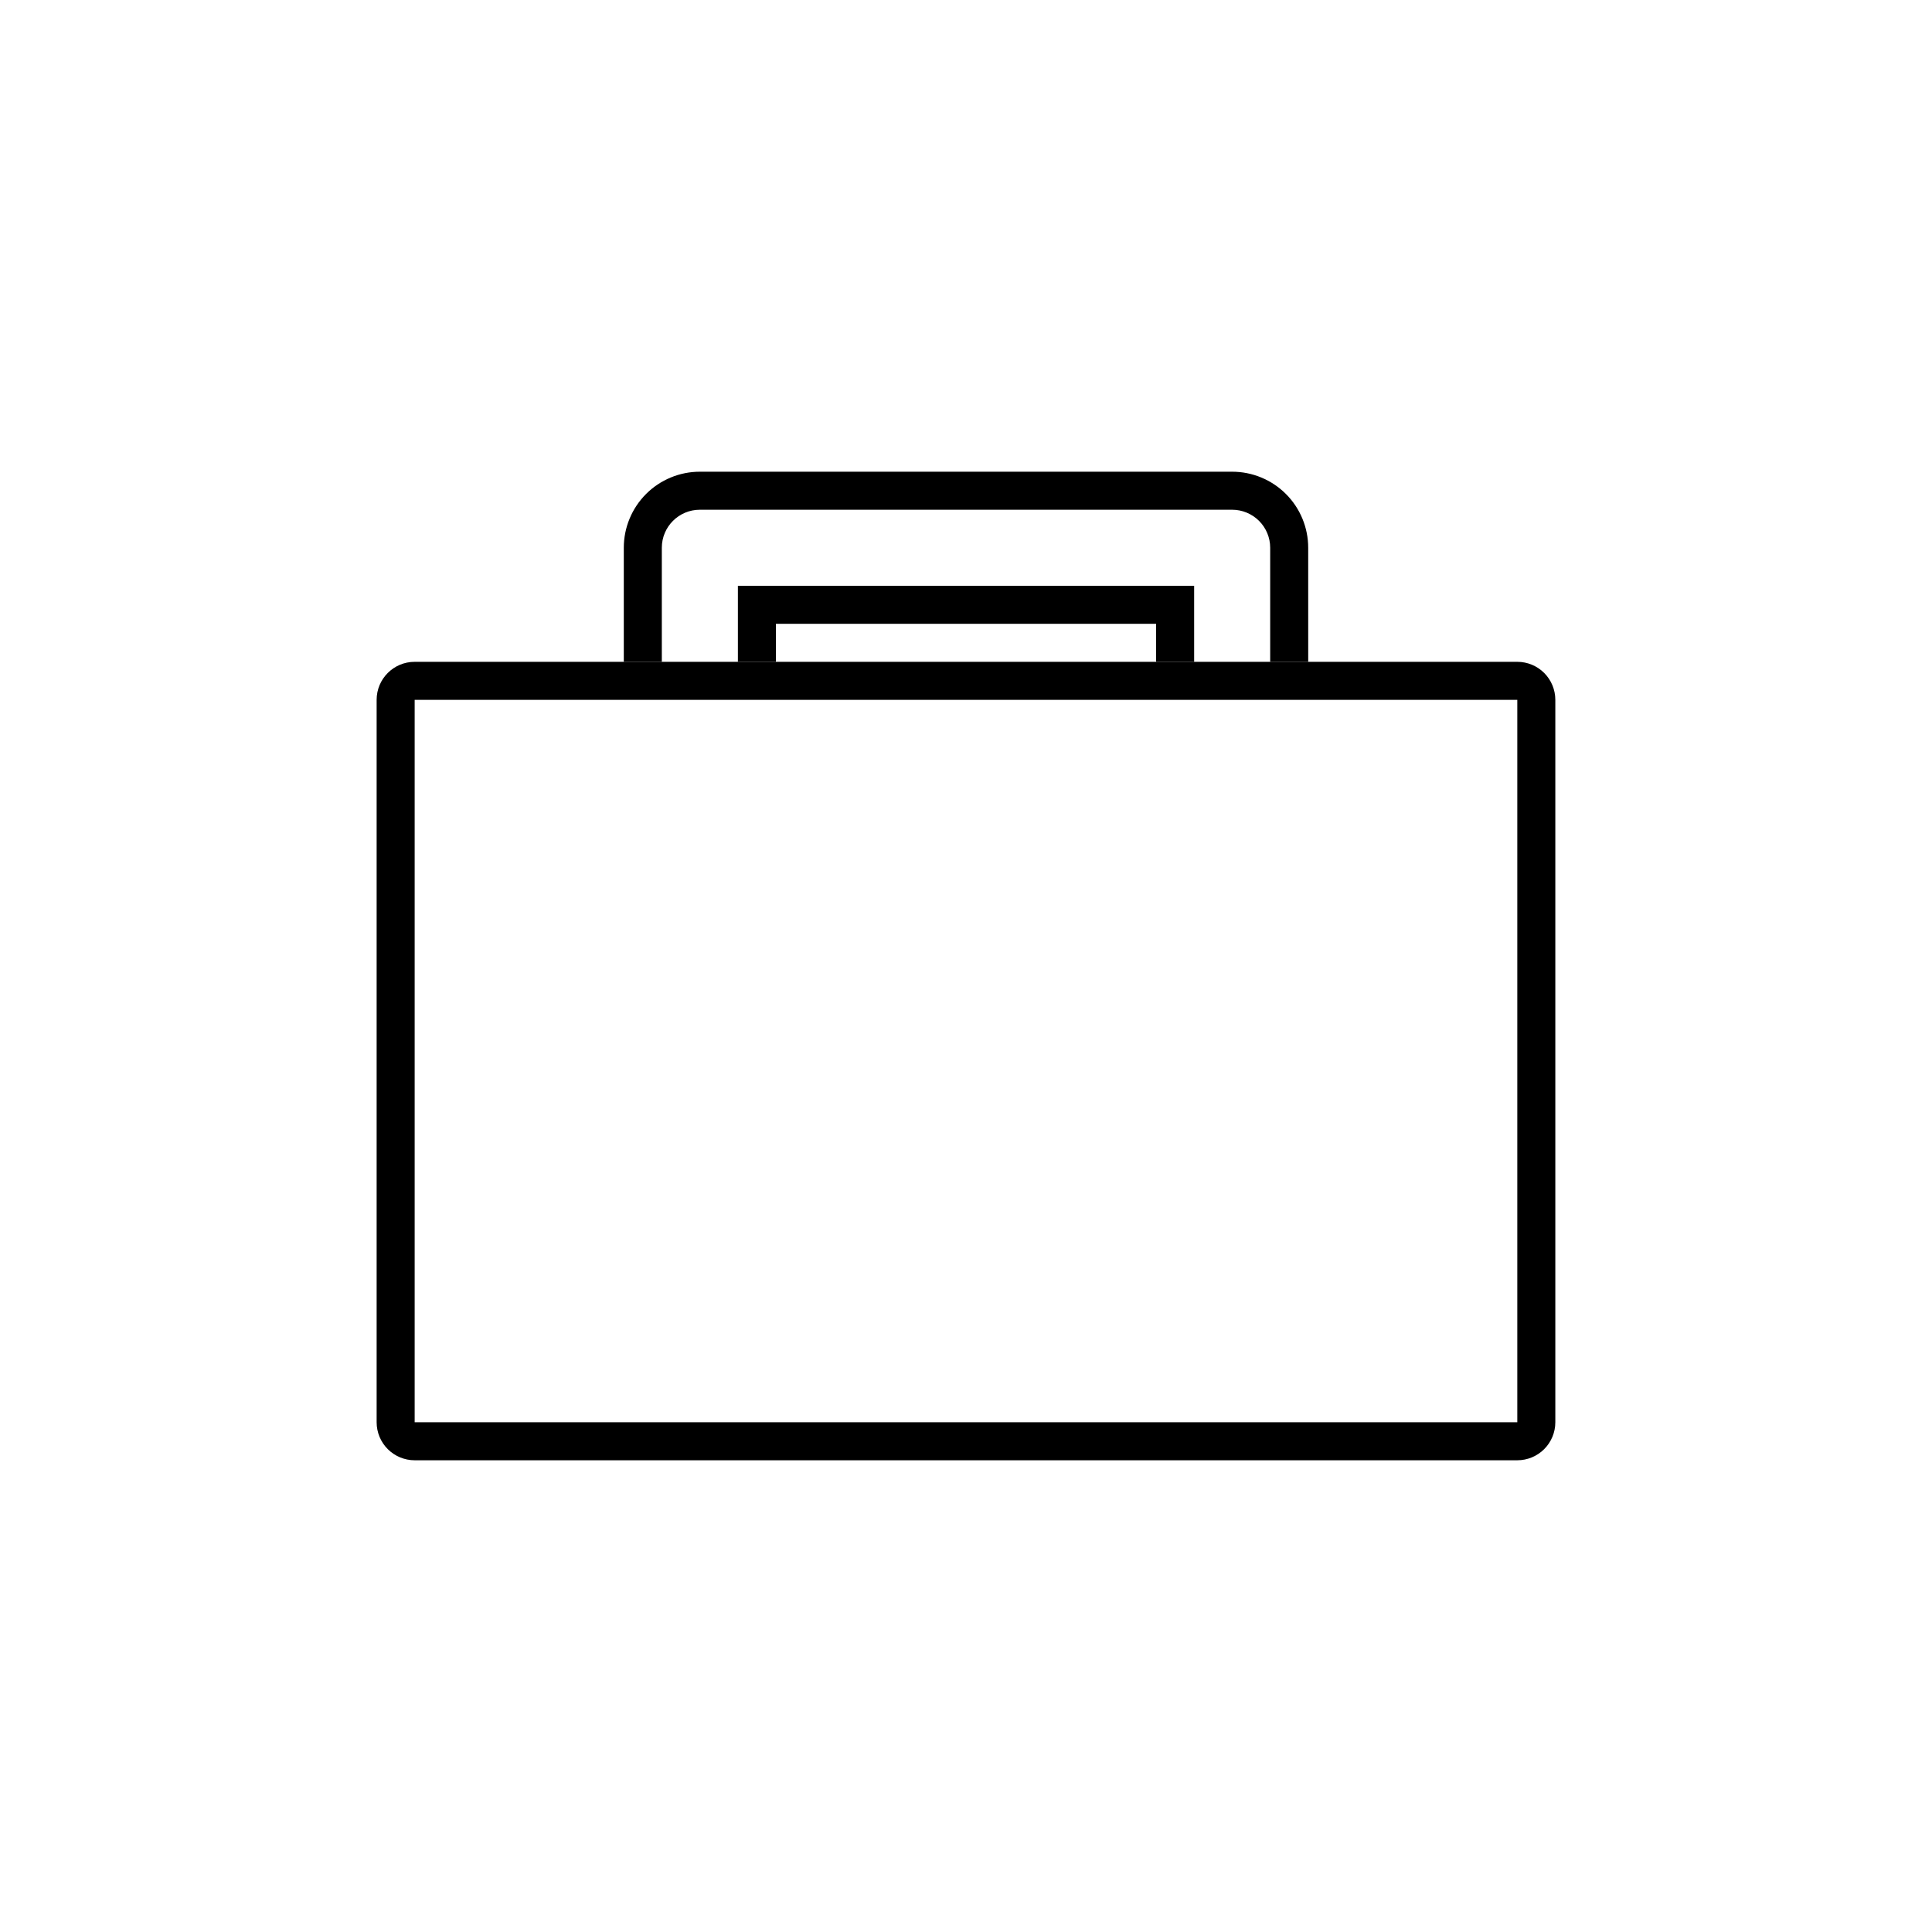 <?xml version="1.0" encoding="UTF-8"?>
<!-- Uploaded to: ICON Repo, www.svgrepo.com, Generator: ICON Repo Mixer Tools -->
<svg fill="#000000" width="800px" height="800px" version="1.1" viewBox="144 144 512 512" xmlns="http://www.w3.org/2000/svg">
 <g>
  <path d="m546.1 319.39h-292.21c-5.566 0-10.078 4.508-10.078 10.074v191.45c0 2.672 1.062 5.234 2.953 7.125 1.891 1.887 4.453 2.949 7.125 2.949h292.21c2.676 0 5.238-1.062 7.125-2.949 1.891-1.891 2.953-4.453 2.953-7.125v-191.45c0-2.672-1.062-5.234-2.953-7.125-1.887-1.891-4.449-2.949-7.125-2.949zm0 201.52h-292.21v-191.45h292.21z"/>
  <path d="m460.46 299.24h-120.91v20.152h10.074v-10.078h100.76v10.078h10.078z"/>
  <path d="m319.39 289.16c0-5.566 4.508-10.074 10.074-10.074h141.07c2.672 0 5.234 1.059 7.125 2.949s2.953 4.453 2.953 7.125v30.23h10.078l-0.004-30.23c0-5.344-2.121-10.469-5.902-14.25-3.777-3.777-8.906-5.902-14.25-5.902h-141.07c-5.344 0-10.469 2.125-14.25 5.902-3.777 3.781-5.902 8.906-5.902 14.25v30.23h10.078z"/>
 </g>
</svg>